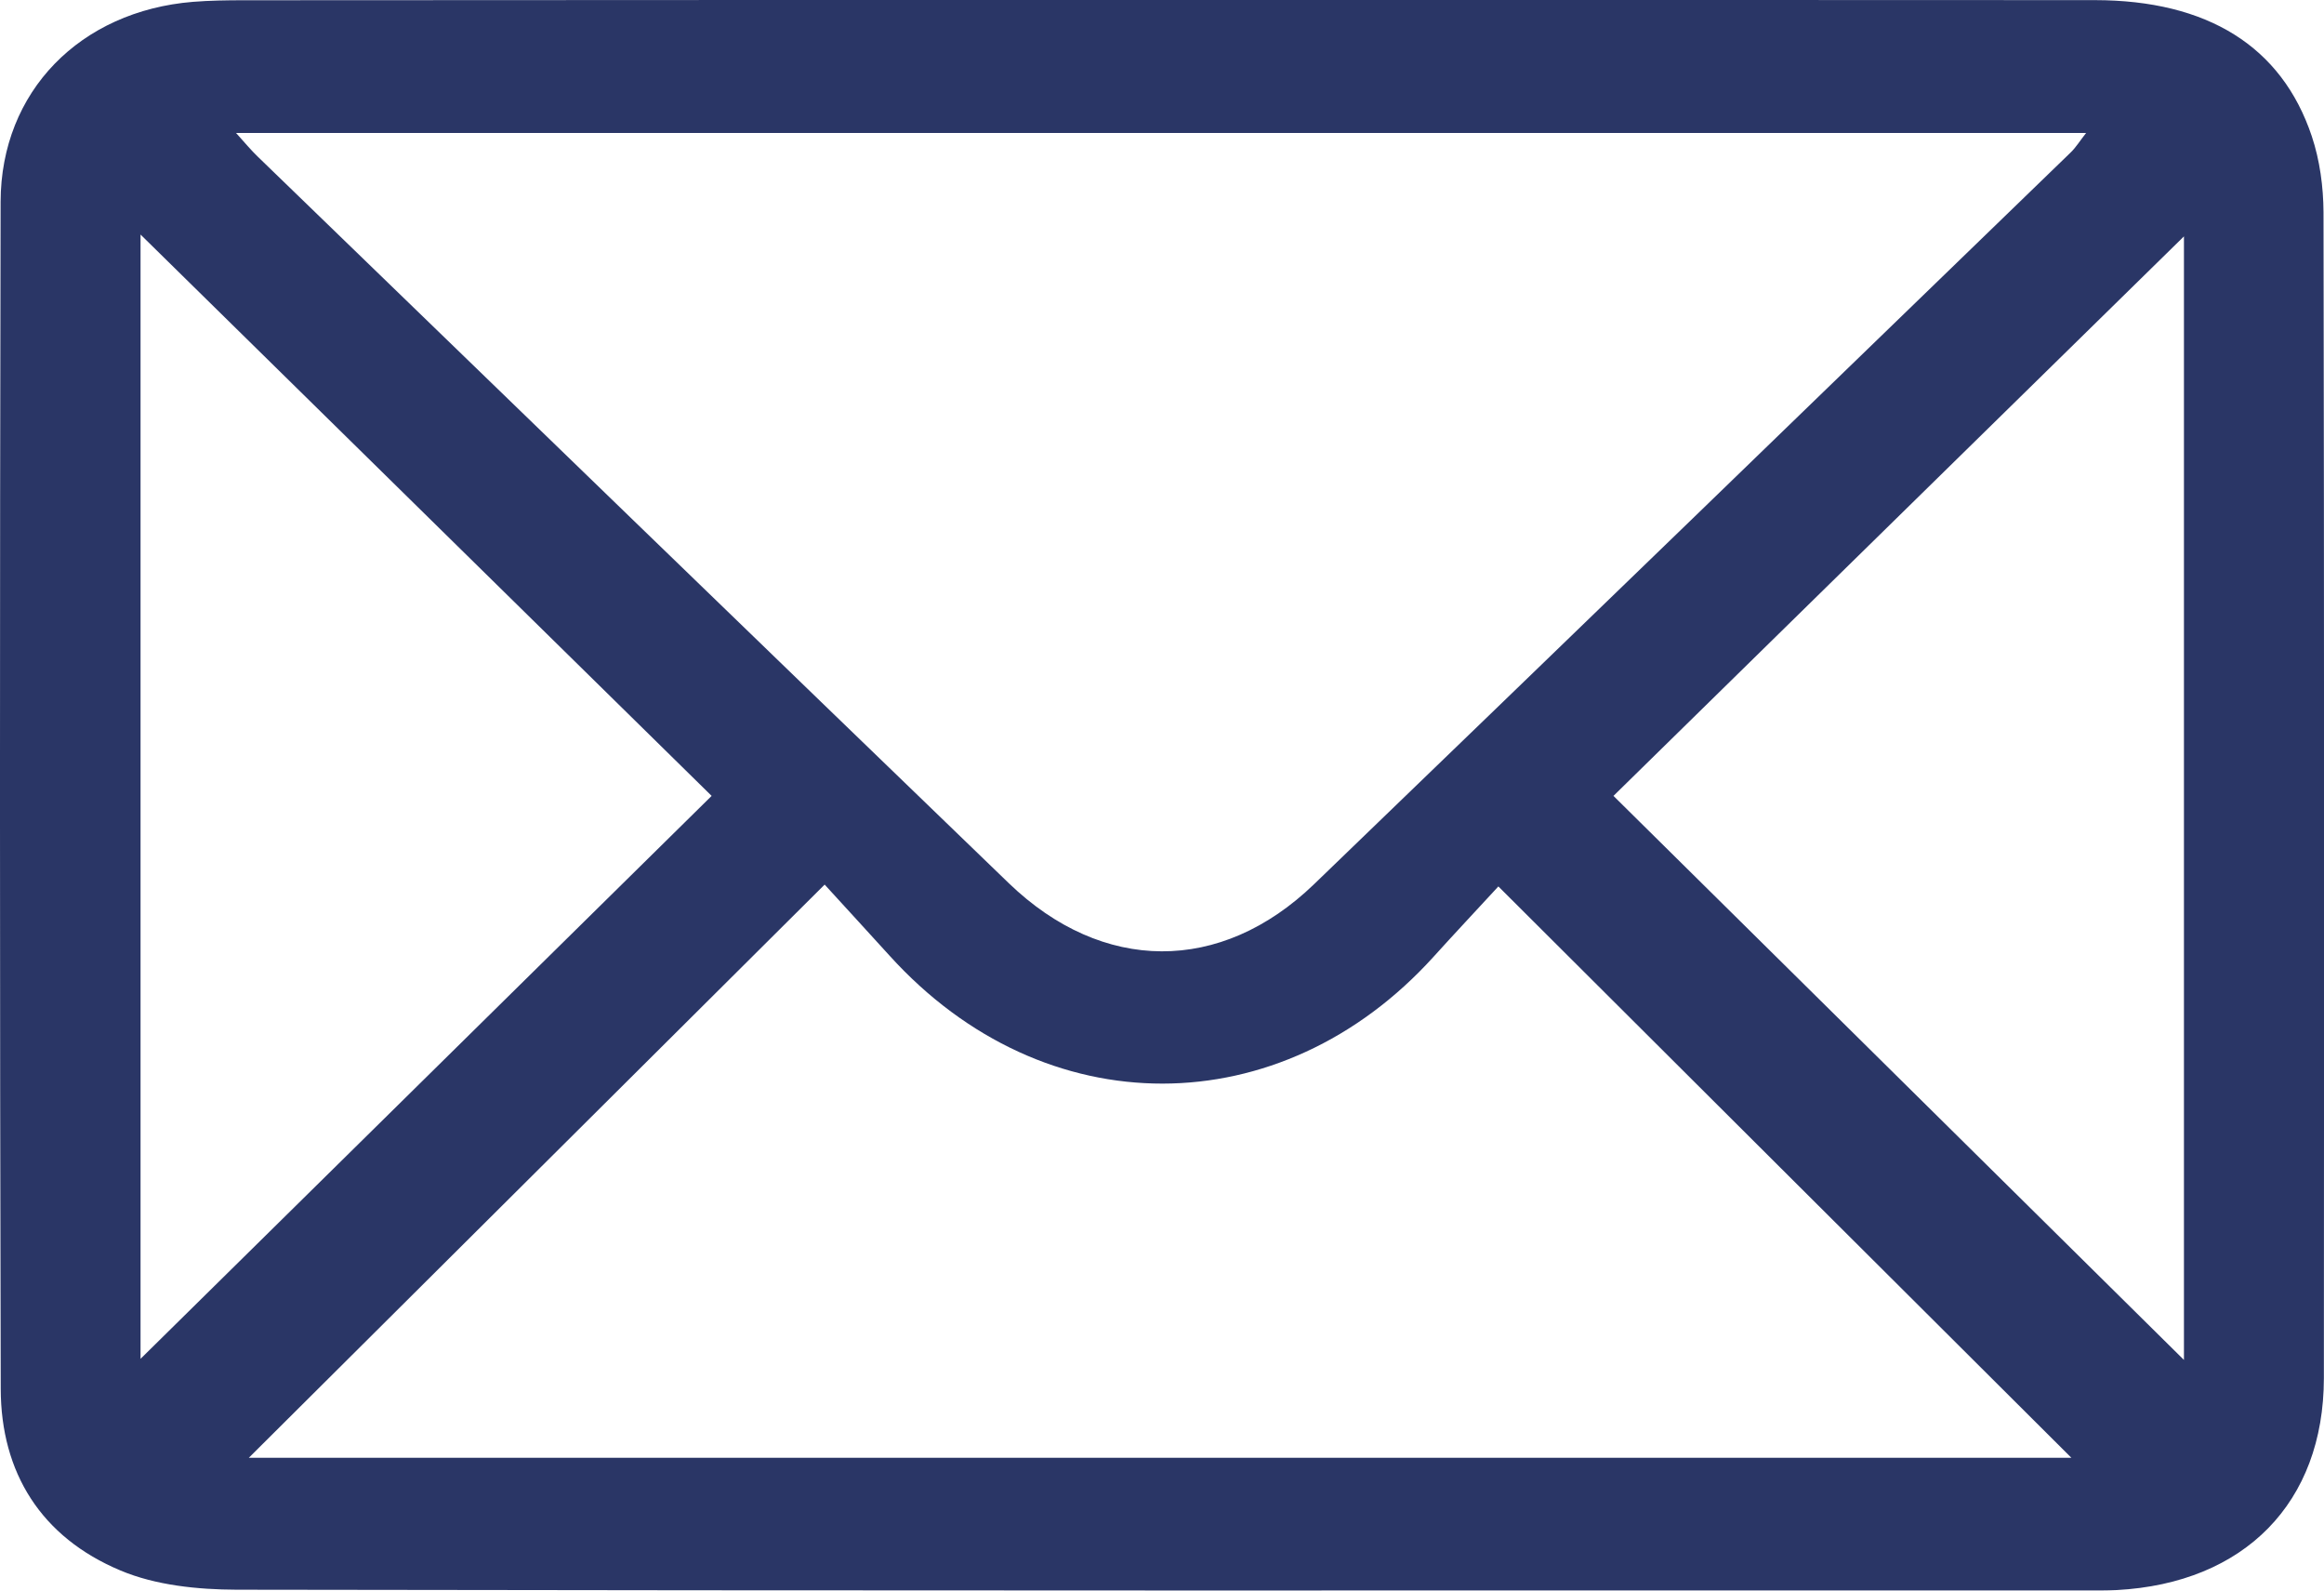 <svg width="19" height="13" viewBox="0 0 19 13" fill="none" xmlns="http://www.w3.org/2000/svg">
<path d="M9.501 0C12.043 0 14.585 -0.001 17.127 0.001C18.046 0.002 18.654 0.378 18.9 1.113C18.966 1.31 18.995 1.528 18.996 1.735C19.002 4.912 19.001 8.088 18.999 11.264C18.998 12.282 18.35 12.94 17.305 12.996C17.226 13 17.147 12.999 17.068 12.999C12.023 12.999 6.978 13.002 1.934 12.993C1.616 12.992 1.272 12.957 0.985 12.836C0.336 12.564 0.007 12.036 0.006 11.351C-0.002 8.117 -0.002 4.883 0.005 1.649C0.007 0.747 0.656 0.09 1.578 0.015C1.716 0.004 1.855 0.002 1.993 0.002C4.496 0 6.998 0 9.501 0ZM1.93 1.087C2.005 1.17 2.052 1.227 2.106 1.279C4.152 3.259 6.198 5.242 8.248 7.219C9.014 7.957 9.981 7.962 10.743 7.227C12.808 5.237 14.868 3.242 16.928 1.247C16.972 1.205 17.005 1.15 17.055 1.087H1.93ZM16.934 11.914C15.411 10.396 13.854 8.845 12.25 7.245C12.062 7.449 11.889 7.633 11.72 7.82C10.475 9.195 8.541 9.213 7.271 7.809C7.103 7.624 6.933 7.439 6.742 7.23C5.127 8.838 3.569 10.387 2.034 11.915H16.934V11.914ZM1.149 1.917V11.106C2.736 9.542 4.294 8.007 5.818 6.505C4.286 4.999 2.726 3.466 1.149 1.917ZM17.855 11.116V1.932C16.279 3.478 14.712 5.014 13.191 6.505C14.719 8.015 16.27 9.548 17.855 11.115V11.116Z" fill="#2A3666"/>
</svg>
